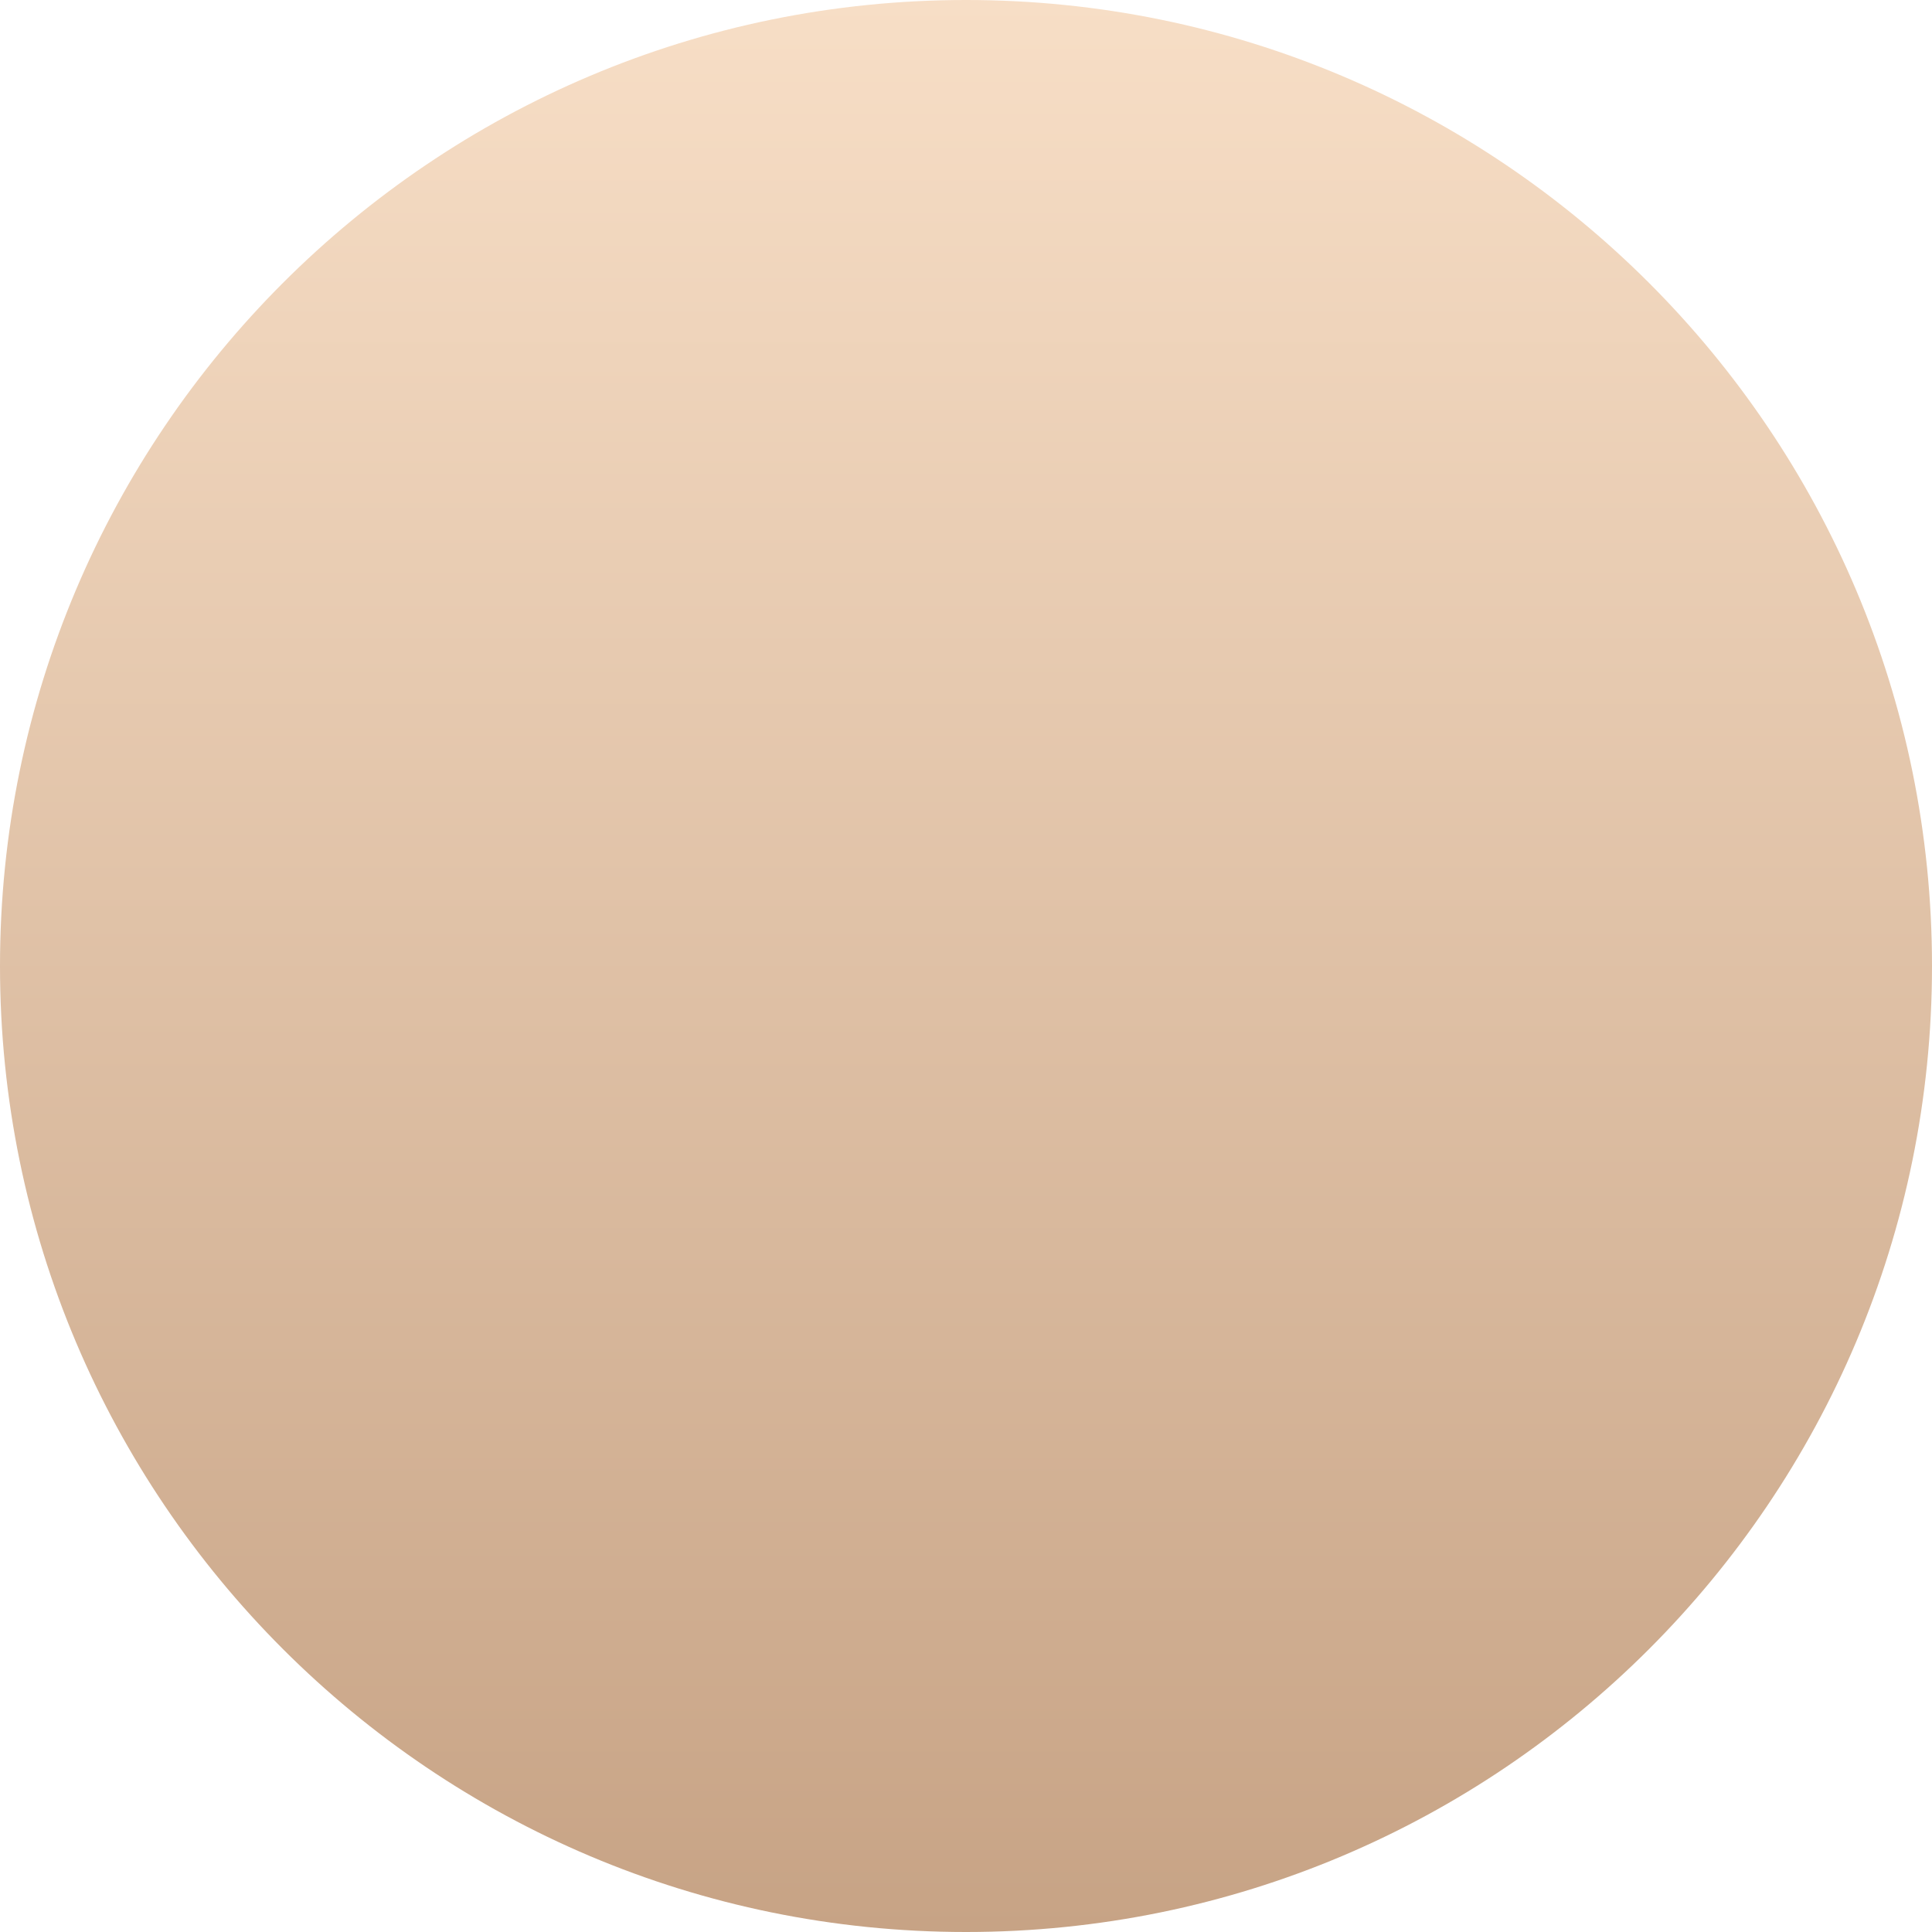 <svg xmlns="http://www.w3.org/2000/svg" fill="none" viewBox="0 0 14 14" height="14" width="14">
<path fill="url(#paint0_linear_23142_8524)" d="M0 7C0 3.134 3.134 0 7 0V0C10.866 0 14 3.134 14 7V7C14 10.866 10.866 14 7 14V14C3.134 14 0 10.866 0 7V7Z"></path>
<defs>
<linearGradient gradientUnits="userSpaceOnUse" y2="14" x2="7" y1="0" x1="7" id="paint0_linear_23142_8524">
<stop stop-color="#F7DEC6"></stop>
<stop stop-color="#C7A385" offset="1"></stop>
</linearGradient>
</defs>
</svg>
